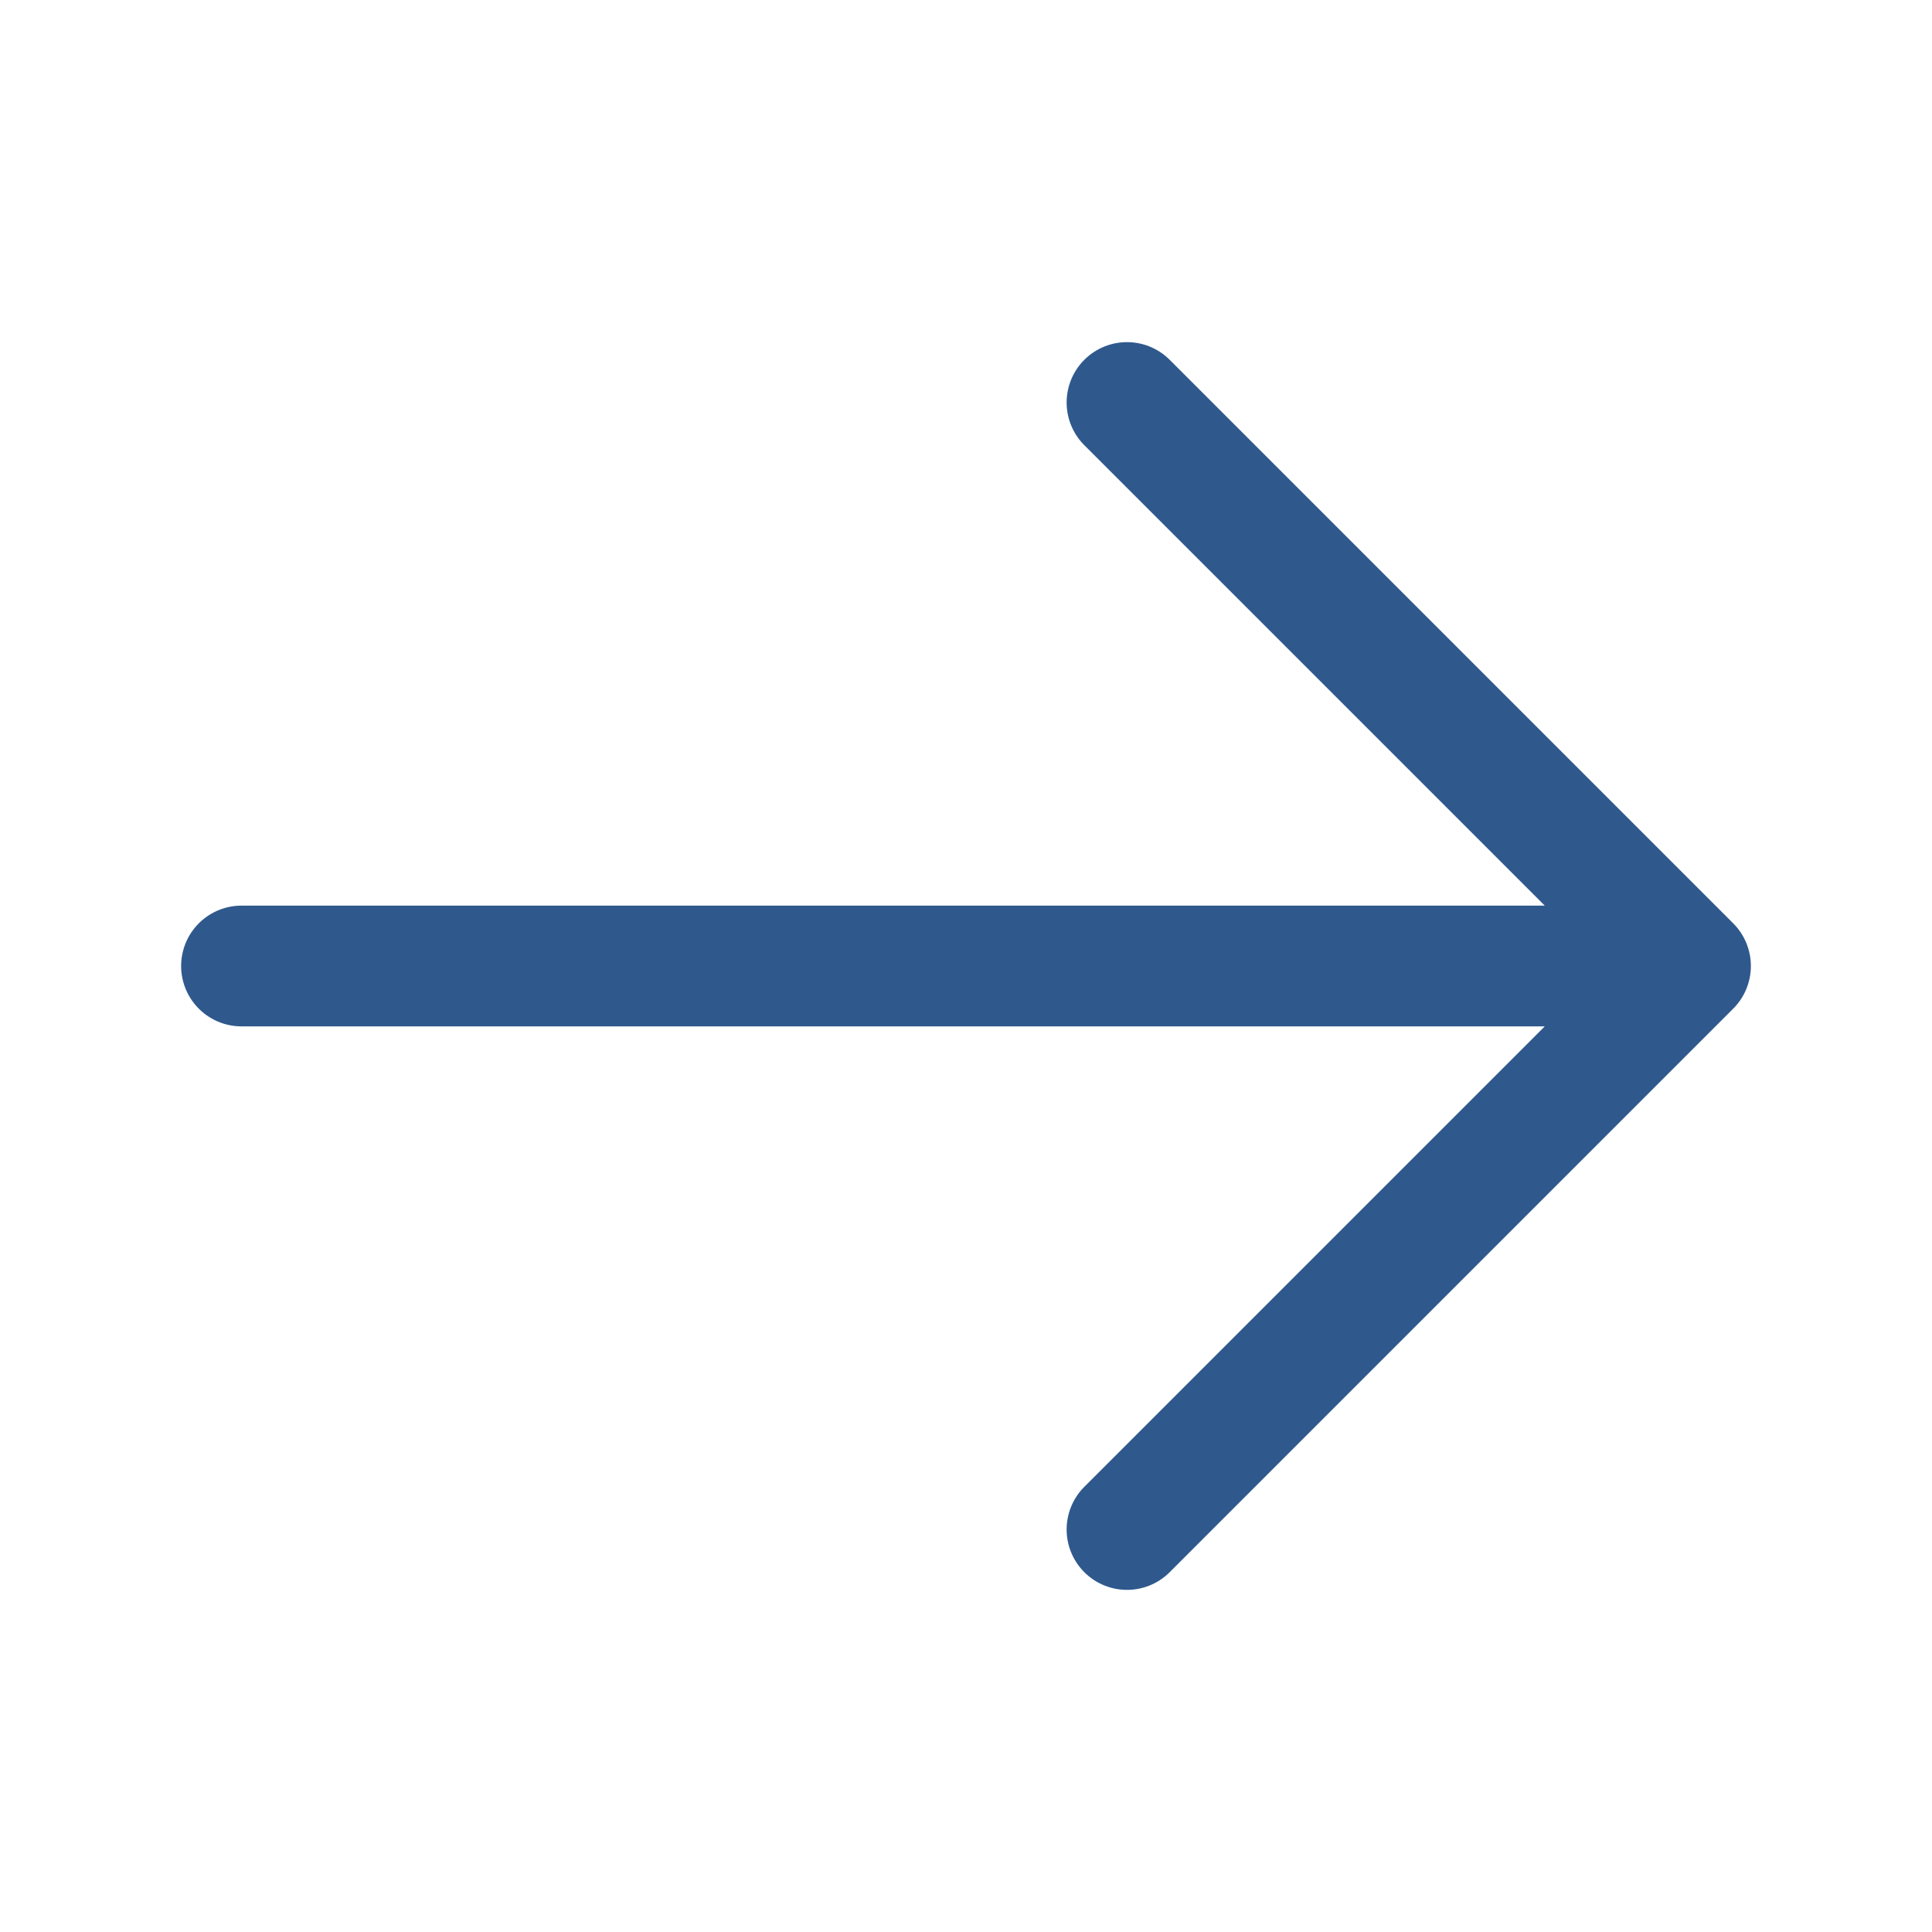 <svg width="24" height="24" viewBox="0 0 24 24" fill="none" xmlns="http://www.w3.org/2000/svg">
<path d="M3 12H21M21 12L14 5M21 12L14 19" stroke="#2F598D" stroke-width="1.5" stroke-linecap="round" stroke-linejoin="round"/>
</svg>
